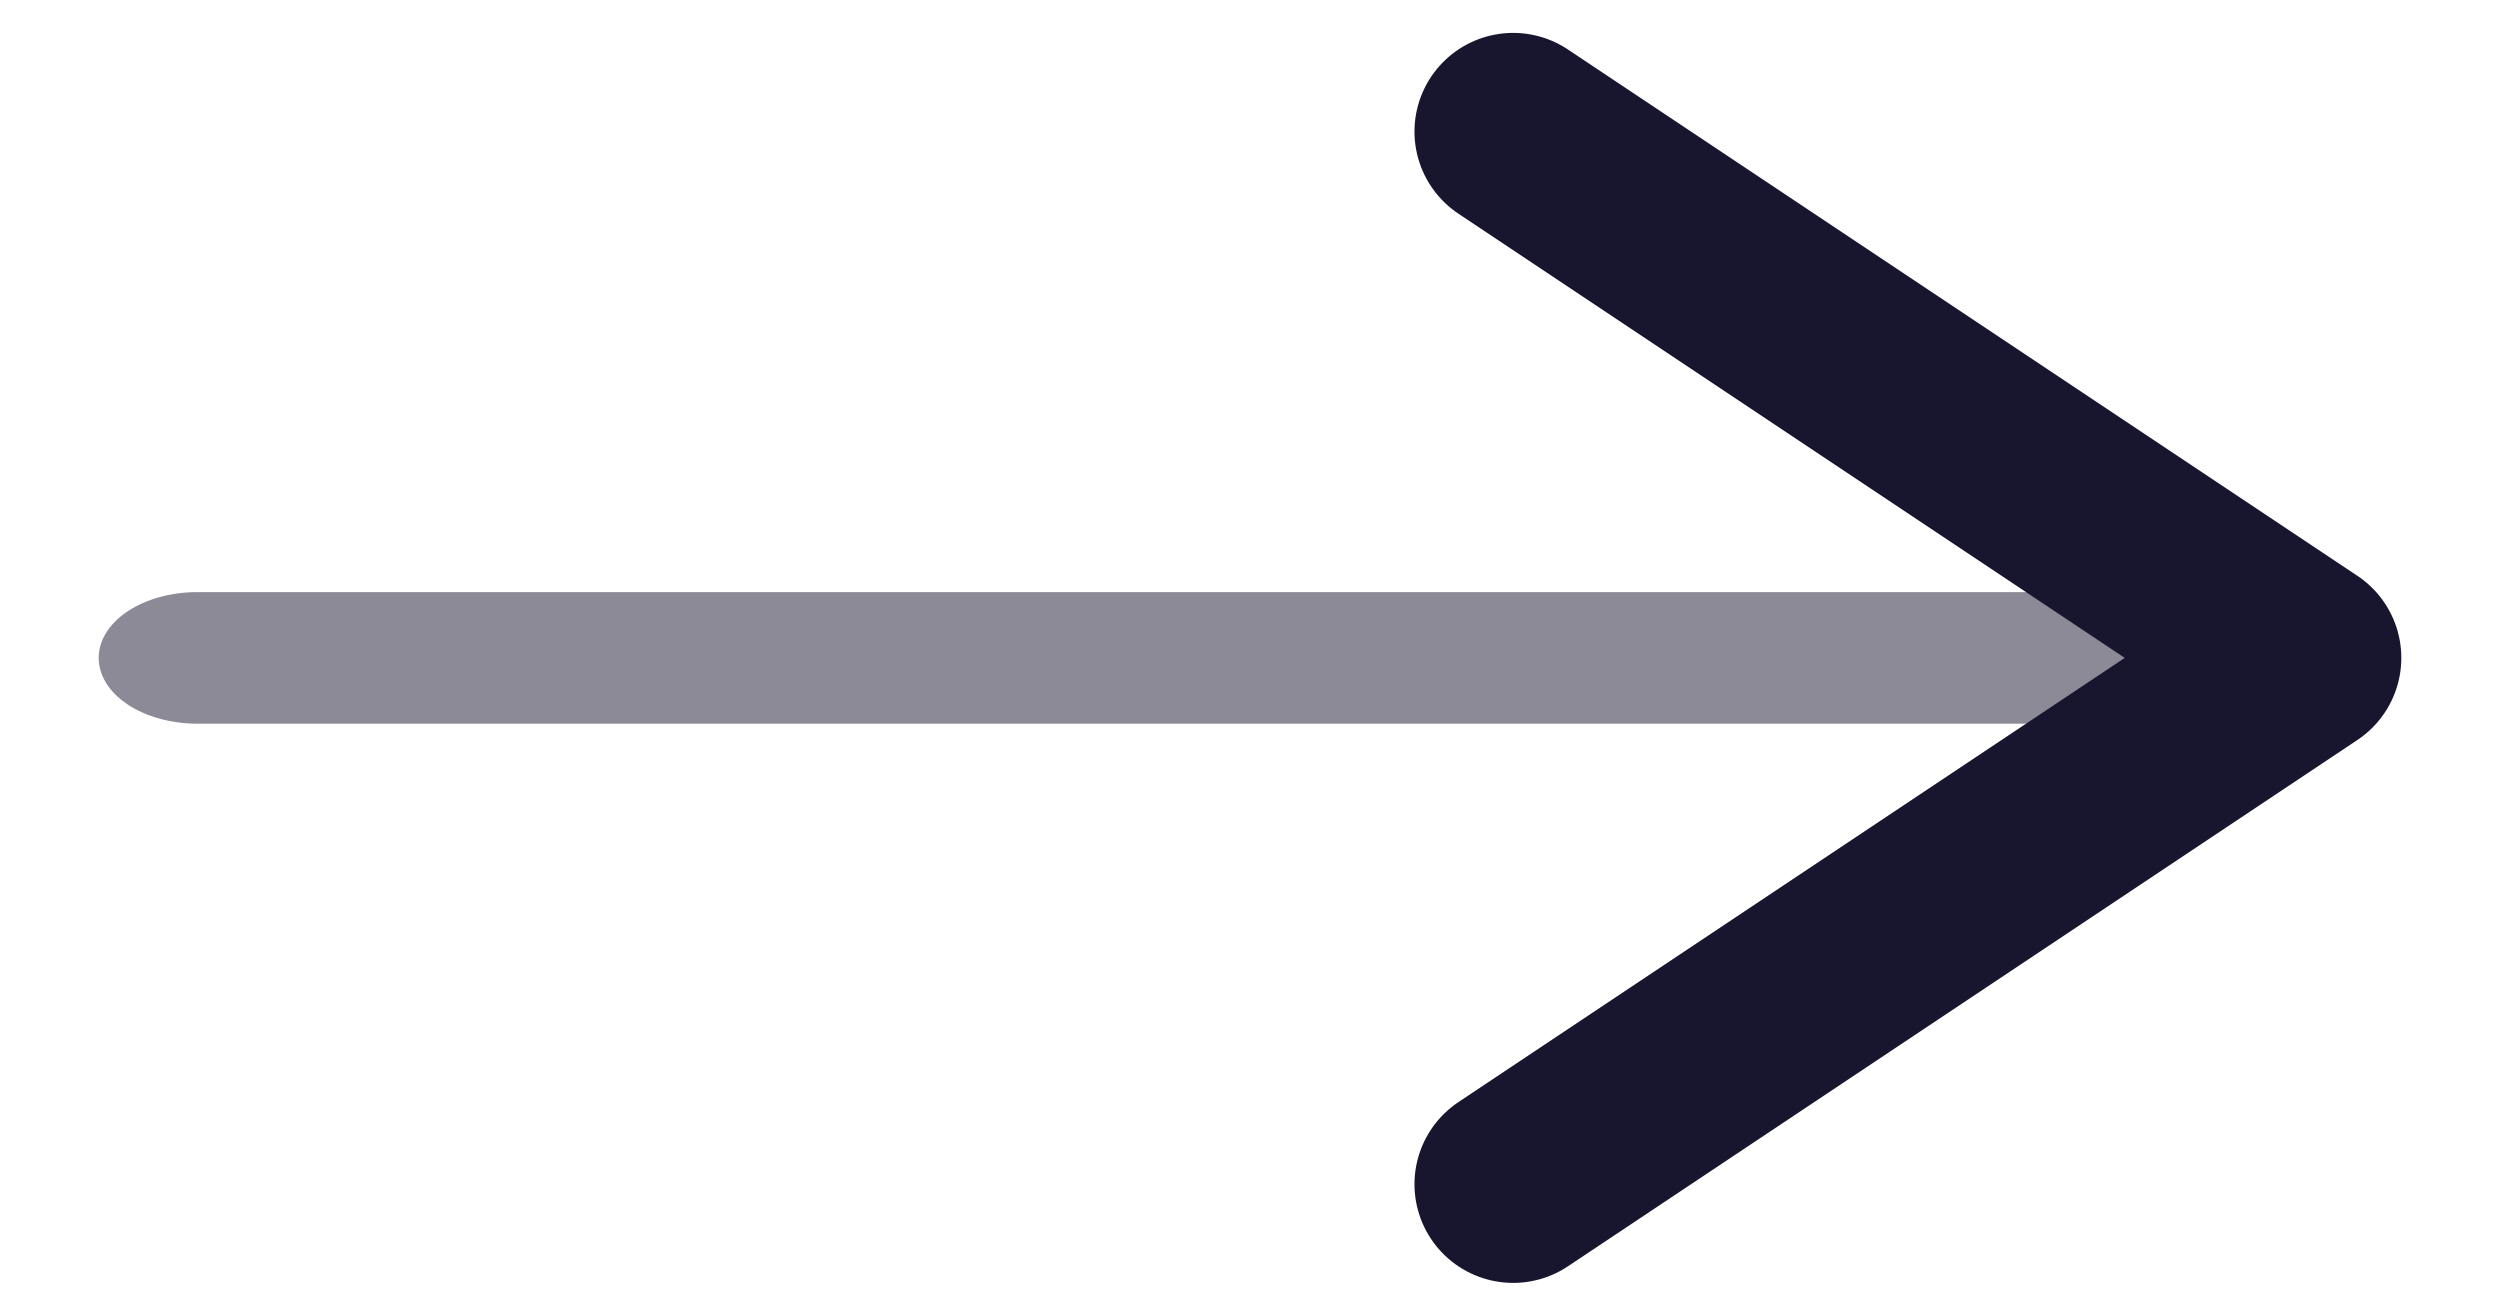 <svg width="19" height="10" viewBox="0 0 19 10" fill="none" xmlns="http://www.w3.org/2000/svg">
<g id="Group">
<path id="Vector" opacity="0.5" d="M1.5 4.5C1.301 4.5 1.11 4.553 0.97 4.646C0.829 4.74 0.75 4.867 0.75 5C0.75 5.133 0.829 5.26 0.97 5.354C1.11 5.447 1.301 5.5 1.5 5.5L1.5 4.5ZM1.5 5.5L17.5 5.5L17.5 4.5L1.5 4.5L1.5 5.5Z" fill="#18162F"/>
<path id="Vector_2" d="M11.5 9L17.5 5L11.5 1" stroke="#18162F" stroke-width="1.5" stroke-linecap="round" stroke-linejoin="round"/>
</g>
</svg>
